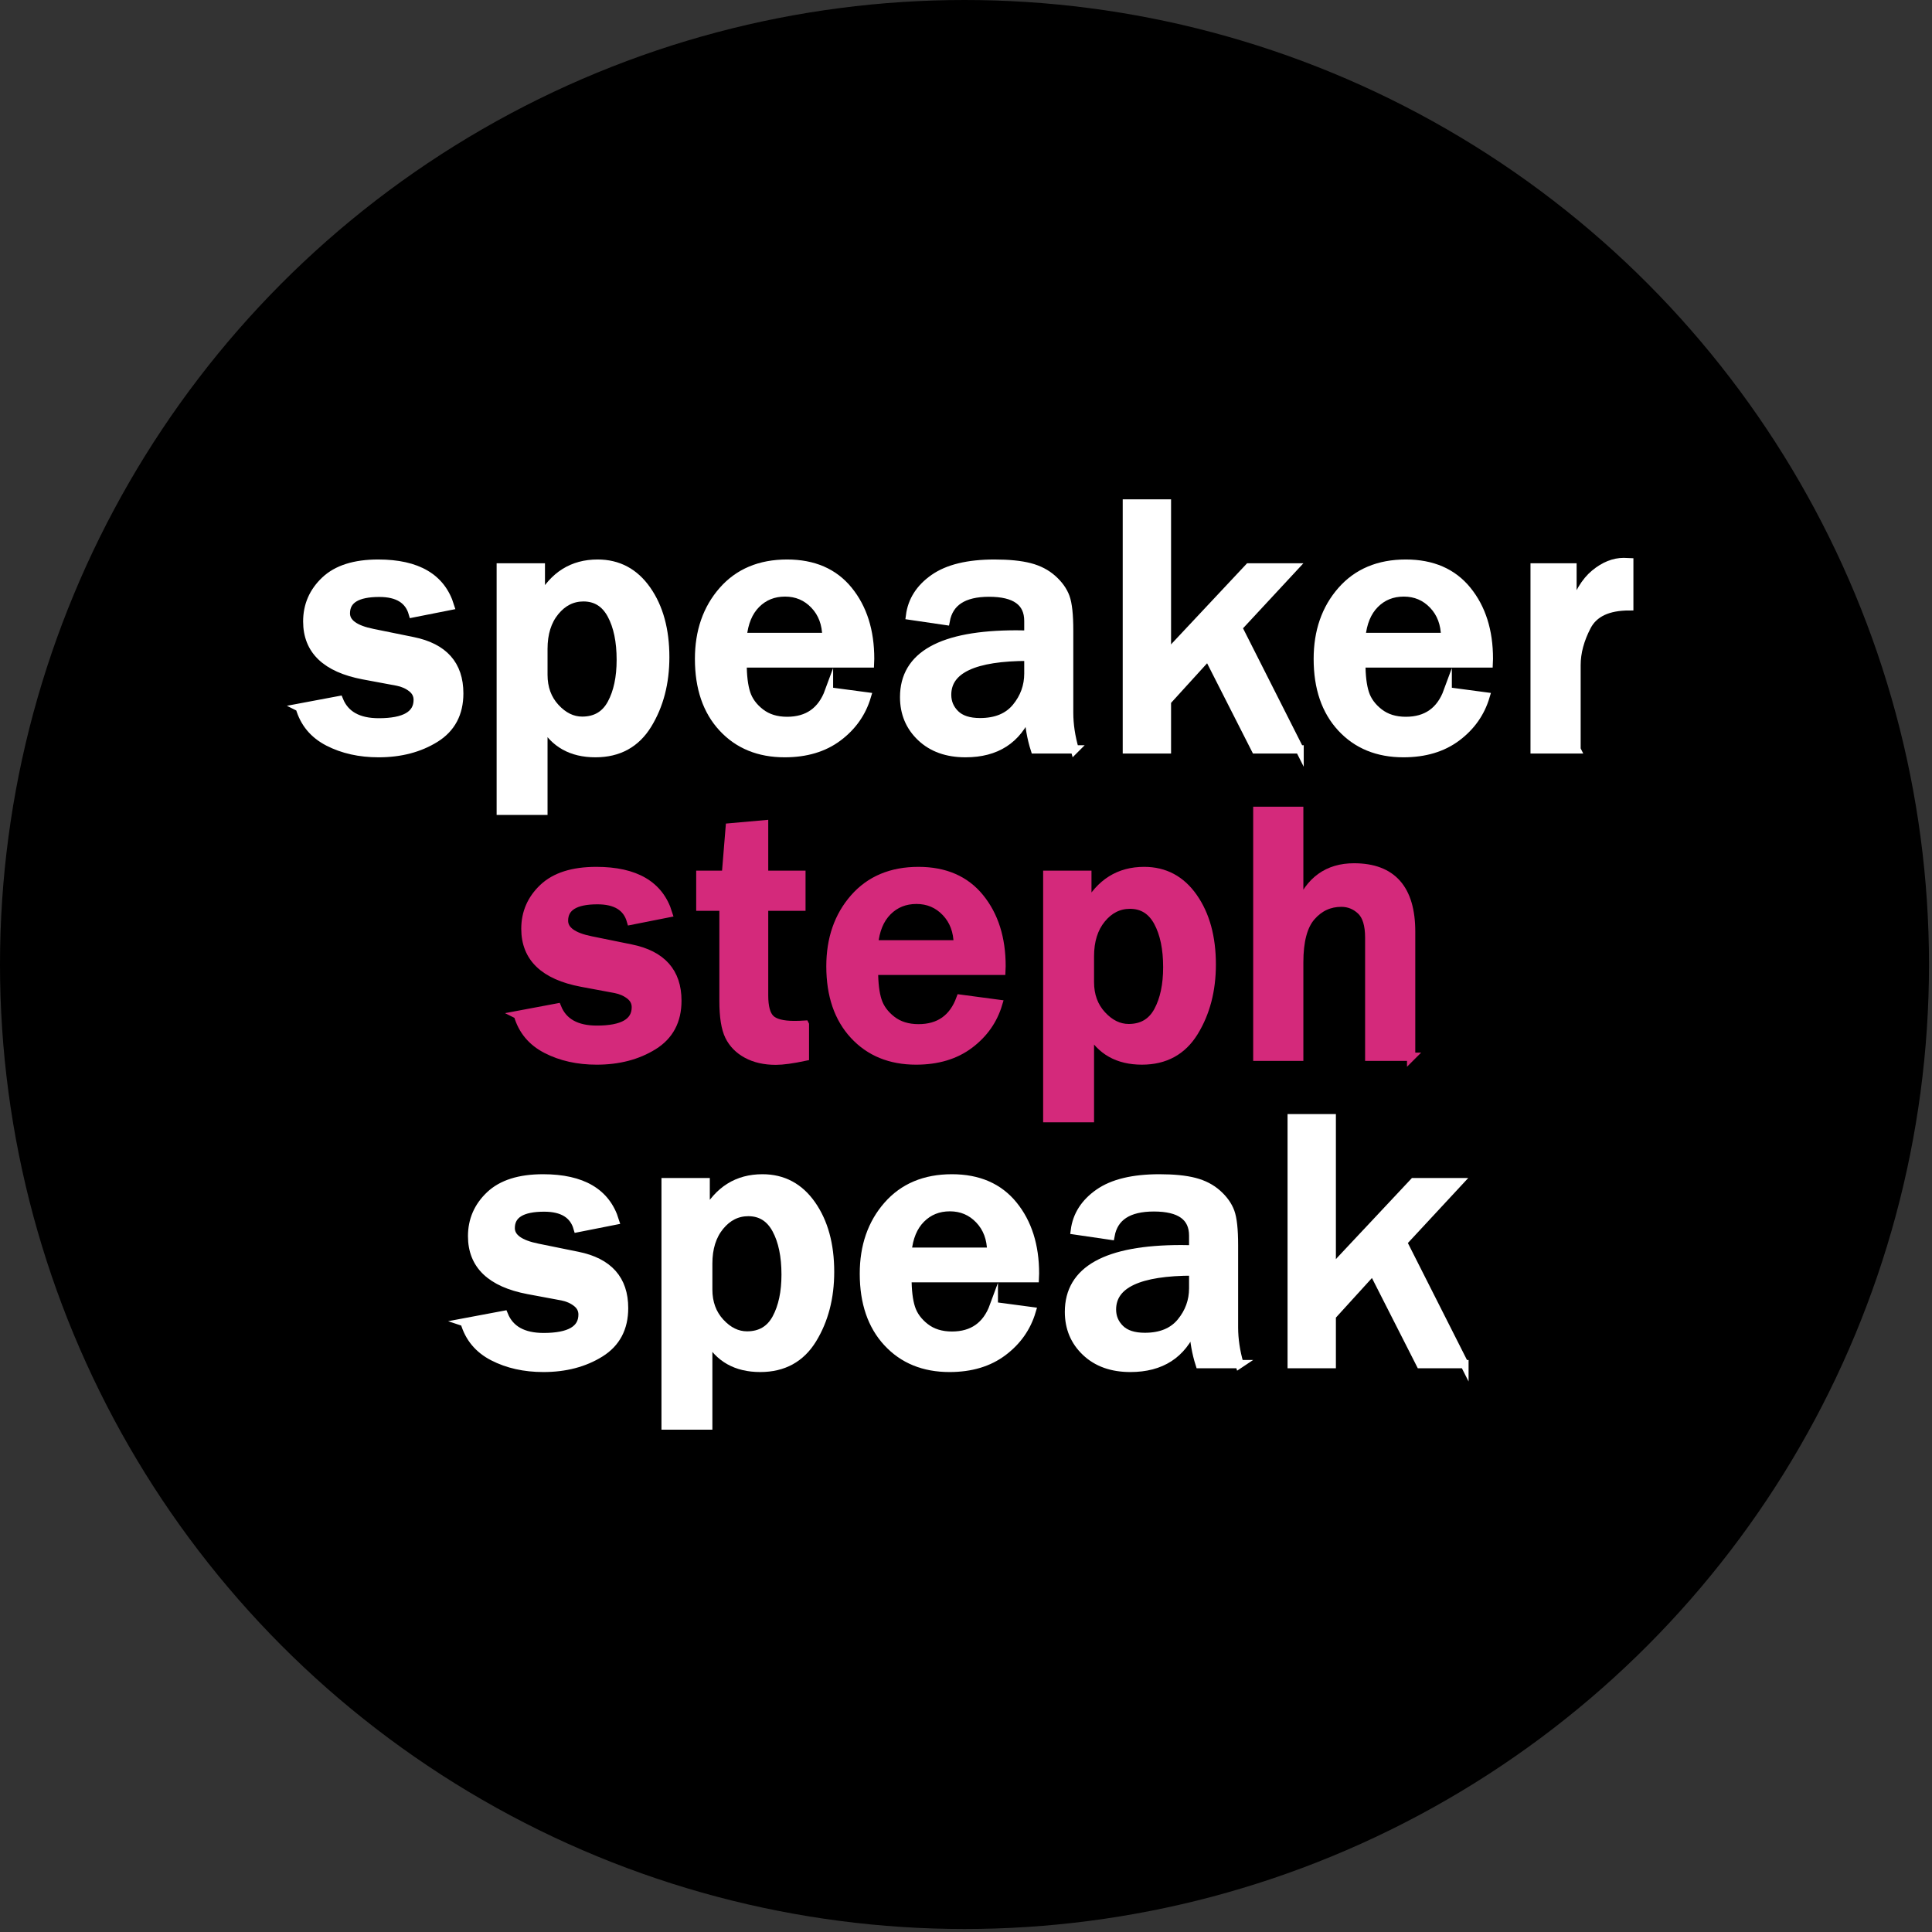 <svg xmlns="http://www.w3.org/2000/svg" xmlns:xlink="http://www.w3.org/1999/xlink" xmlns:serif="http://www.serif.com/" width="100%" height="100%" viewBox="0 0 308 308" xml:space="preserve" style="fill-rule:evenodd;clip-rule:evenodd;stroke-miterlimit:10;"><rect x="0" y="0" width="308" height="308" fill="#333333" stroke="none"/>  <rect id="Artboard1" x="-1.483" y="-1.556" width="310.46" height="310.166" style="fill:none;"></rect>  <circle cx="153.761" cy="153.761" r="153.761"></circle>  <g>    <g>      <g>        <path d="M47.783,112.803l6.27,-1.178c0.957,2.356 3.066,3.533 6.328,3.533c4.141,0 6.211,-1.196 6.211,-3.59c-0,-0.766 -0.322,-1.398 -0.967,-1.896c-0.644,-0.498 -1.406,-0.833 -2.285,-1.005l-5.391,-1.005c-5.976,-1.13 -8.965,-3.993 -8.965,-8.588c0,-2.566 0.948,-4.744 2.842,-6.535c1.895,-1.79 4.717,-2.685 8.467,-2.685c6.25,-0 10.068,2.25 11.455,6.75l-5.947,1.177c-0.625,-2.183 -2.402,-3.274 -5.332,-3.274c-3.555,-0 -5.332,1.091 -5.332,3.274c-0,1.513 1.435,2.557 4.306,3.131l6.358,1.292c4.941,0.996 7.412,3.773 7.412,8.33c-0,3.198 -1.27,5.586 -3.809,7.166c-2.539,1.58 -5.556,2.37 -9.052,2.37c-3.028,-0 -5.703,-0.599 -8.028,-1.795c-2.324,-1.197 -3.838,-3.021 -4.541,-5.472Z" style="fill:#fff;fill-rule:nonzero;stroke:#fff;stroke-width:1.32px;"></path>        <path d="M86.63,129.261l-6.797,-0l-0,-38.804l6.387,0l-0,5.055c2.05,-3.772 5.068,-5.658 9.052,-5.658c3.282,-0 5.899,1.398 7.852,4.193c1.953,2.796 2.93,6.367 2.93,10.714c-0,4.117 -0.933,7.697 -2.798,10.742c-1.865,3.045 -4.644,4.567 -8.335,4.567c-3.809,-0 -6.572,-1.551 -8.291,-4.653l-0,13.844Zm-0,-21.685c-0,2.106 0.639,3.853 1.919,5.241c1.279,1.389 2.7,2.083 4.262,2.083c2.129,-0 3.687,-0.915 4.673,-2.743c0.987,-1.829 1.48,-4.151 1.48,-6.965c-0,-2.949 -0.498,-5.348 -1.494,-7.195c-0.996,-1.848 -2.481,-2.772 -4.454,-2.772c-1.777,-0 -3.286,0.756 -4.526,2.269c-1.24,1.513 -1.86,3.495 -1.86,5.946l-0,4.136Z" style="fill:#fff;fill-rule:nonzero;stroke:#fff;stroke-width:1.32px;"></path>        <path d="M132.156,110.218l6.035,0.804c-0.781,2.624 -2.305,4.787 -4.57,6.492c-2.266,1.704 -5.108,2.556 -8.526,2.556c-4.101,-0 -7.402,-1.35 -9.902,-4.05c-2.5,-2.7 -3.75,-6.357 -3.75,-10.972c0,-4.385 1.26,-8.014 3.779,-10.886c2.52,-2.872 5.938,-4.308 10.254,-4.308c4.219,-0 7.481,1.417 9.785,4.251c2.305,2.834 3.457,6.472 3.457,10.914l-0.029,0.747l-20.303,0c0,1.972 0.191,3.552 0.572,4.739c0.381,1.187 1.137,2.221 2.27,3.102c1.133,0.881 2.549,1.322 4.248,1.322c3.301,-0 5.528,-1.571 6.68,-4.711Zm-0.41,-8.674c-0.02,-2.087 -0.659,-3.792 -1.919,-5.113c-1.26,-1.321 -2.818,-1.982 -4.673,-1.982c-1.836,0 -3.369,0.618 -4.6,1.853c-1.23,1.235 -1.953,2.982 -2.168,5.242l13.36,-0Z" style="fill:#fff;fill-rule:nonzero;stroke:#fff;stroke-width:1.32px;"></path>        <path d="M171.325,119.467l-6.358,-0c-0.566,-1.762 -0.908,-3.715 -1.025,-5.86c-1.777,4.309 -5.117,6.463 -10.02,6.463c-2.949,-0 -5.317,-0.847 -7.104,-2.542c-1.787,-1.695 -2.681,-3.825 -2.681,-6.391c0,-6.663 5.967,-9.995 17.901,-9.995c0.468,-0 1.103,0.009 1.904,0.028l-0,-2.182c-0,-3.007 -2.09,-4.51 -6.27,-4.51c-4.062,0 -6.367,1.503 -6.914,4.51l-5.683,-0.833c0.312,-2.413 1.582,-4.4 3.808,-5.96c2.227,-1.561 5.45,-2.341 9.668,-2.341c2.285,-0 4.151,0.187 5.596,0.56c1.445,0.373 2.666,1.005 3.662,1.896c0.996,0.89 1.685,1.857 2.065,2.901c0.381,1.043 0.572,2.81 0.572,5.299l-0,13.097c-0,1.896 0.293,3.849 0.879,5.86Zm-7.383,-14.764c-8.633,0 -12.949,2.02 -12.949,6.061c-0,1.206 0.434,2.235 1.303,3.087c0.87,0.853 2.183,1.279 3.941,1.279c2.539,-0 4.458,-0.79 5.757,-2.37c1.298,-1.58 1.948,-3.375 1.948,-5.385l-0,-2.672Z" style="fill:#fff;fill-rule:nonzero;stroke:#fff;stroke-width:1.32px;"></path>        <path d="M207.183,119.467l-7.031,-0l-7.559,-14.879l-6.562,7.21l-0,7.669l-6.387,-0l-0,-39.206l6.387,-0l-0,24.327c0.566,-0.727 1.015,-1.273 1.347,-1.637l11.719,-12.494l7.178,0l-8.907,9.593l9.815,19.417Z" style="fill:#fff;fill-rule:nonzero;stroke:#fff;stroke-width:1.32px;"></path>        <path d="M230.795,110.218l6.035,0.804c-0.781,2.624 -2.305,4.787 -4.57,6.492c-2.266,1.704 -5.108,2.556 -8.526,2.556c-4.101,-0 -7.402,-1.35 -9.902,-4.05c-2.5,-2.7 -3.75,-6.357 -3.75,-10.972c0,-4.385 1.26,-8.014 3.779,-10.886c2.52,-2.872 5.938,-4.308 10.254,-4.308c4.219,-0 7.481,1.417 9.785,4.251c2.305,2.834 3.458,6.472 3.458,10.914l-0.03,0.747l-20.303,0c0,1.972 0.191,3.552 0.572,4.739c0.381,1.187 1.137,2.221 2.27,3.102c1.133,0.881 2.549,1.322 4.248,1.322c3.301,-0 5.528,-1.571 6.68,-4.711Zm-0.41,-8.674c-0.02,-2.087 -0.659,-3.792 -1.919,-5.113c-1.26,-1.321 -2.817,-1.982 -4.673,-1.982c-1.836,0 -3.369,0.618 -4.6,1.853c-1.23,1.235 -1.953,2.982 -2.168,5.242l13.36,-0Z" style="fill:#fff;fill-rule:nonzero;stroke:#fff;stroke-width:1.32px;"></path>        <path d="M251.331,119.467l-6.68,-0l0,-29.01l6.035,0l0,6.922c0.86,-2.7 2.041,-4.672 3.545,-5.917c1.504,-1.244 3.047,-1.867 4.629,-1.867c0.215,0 0.508,0.01 0.879,0.029l0,7.037c-3.398,0 -5.649,1.063 -6.753,3.188c-1.103,2.126 -1.655,4.184 -1.655,6.176l-0,13.442Z" style="fill:#fff;fill-rule:nonzero;stroke:#fff;stroke-width:1.32px;"></path>      </g>      <g>        <path d="M74.061,210.804l6.27,-1.178c0.957,2.356 3.066,3.533 6.328,3.533c4.141,0 6.211,-1.197 6.211,-3.59c0,-0.766 -0.322,-1.398 -0.967,-1.896c-0.644,-0.498 -1.406,-0.833 -2.285,-1.005l-5.391,-1.005c-5.976,-1.13 -8.964,-3.993 -8.964,-8.588c-0,-2.566 0.947,-4.744 2.841,-6.535c1.895,-1.79 4.717,-2.685 8.467,-2.685c6.25,-0 10.069,2.25 11.455,6.75l-5.947,1.177c-0.625,-2.183 -2.402,-3.274 -5.332,-3.274c-3.555,-0 -5.332,1.091 -5.332,3.274c-0,1.513 1.435,2.556 4.307,3.131l6.357,1.292c4.941,0.996 7.412,3.773 7.412,8.33c0,3.198 -1.269,5.586 -3.808,7.166c-2.54,1.58 -5.557,2.37 -9.053,2.37c-3.028,-0 -5.703,-0.599 -8.028,-1.795c-2.324,-1.197 -3.837,-3.021 -4.541,-5.472Z" style="fill:#fff;fill-rule:nonzero;stroke:#fff;stroke-width:1.32px;"></path>        <path d="M112.908,227.262l-6.797,-0l0,-38.804l6.387,-0l-0,5.055c2.051,-3.772 5.068,-5.658 9.052,-5.658c3.282,-0 5.899,1.398 7.852,4.193c1.953,2.796 2.93,6.367 2.93,10.714c-0,4.117 -0.933,7.697 -2.798,10.742c-1.865,3.044 -4.644,4.567 -8.335,4.567c-3.809,-0 -6.572,-1.551 -8.291,-4.653l-0,13.844Zm-0,-21.686c-0,2.107 0.64,3.854 1.919,5.242c1.279,1.389 2.7,2.083 4.263,2.083c2.128,-0 3.686,-0.915 4.672,-2.743c0.987,-1.829 1.48,-4.151 1.48,-6.965c-0,-2.949 -0.498,-5.348 -1.494,-7.195c-0.996,-1.848 -2.481,-2.772 -4.453,-2.772c-1.778,-0 -3.287,0.756 -4.527,2.269c-1.24,1.513 -1.86,3.494 -1.86,5.945l-0,4.136Z" style="fill:#fff;fill-rule:nonzero;stroke:#fff;stroke-width:1.32px;"></path>        <path d="M158.434,208.219l6.035,0.804c-0.781,2.623 -2.304,4.787 -4.57,6.491c-2.266,1.705 -5.108,2.557 -8.525,2.557c-4.102,-0 -7.403,-1.35 -9.903,-4.05c-2.5,-2.7 -3.75,-6.357 -3.75,-10.972c0,-4.385 1.26,-8.014 3.779,-10.886c2.52,-2.872 5.938,-4.308 10.254,-4.308c4.219,-0 7.481,1.417 9.786,4.251c2.304,2.834 3.457,6.472 3.457,10.914l-0.03,0.747l-20.302,-0c-0,1.972 0.19,3.552 0.571,4.739c0.381,1.187 1.138,2.221 2.27,3.102c1.133,0.881 2.549,1.321 4.248,1.321c3.301,0 5.528,-1.57 6.68,-4.71Zm-0.41,-8.674c-0.02,-2.087 -0.659,-3.792 -1.919,-5.113c-1.26,-1.321 -2.817,-1.982 -4.673,-1.982c-1.836,0 -3.369,0.618 -4.599,1.853c-1.231,1.235 -1.954,2.982 -2.168,5.242l13.359,-0Z" style="fill:#fff;fill-rule:nonzero;stroke:#fff;stroke-width:1.32px;"></path>        <path d="M197.603,217.468l-6.358,-0c-0.566,-1.762 -0.908,-3.715 -1.025,-5.86c-1.777,4.309 -5.117,6.463 -10.02,6.463c-2.949,-0 -5.317,-0.848 -7.104,-2.542c-1.787,-1.695 -2.681,-3.825 -2.681,-6.391c0,-6.664 5.967,-9.995 17.901,-9.995c0.468,-0 1.103,0.009 1.904,0.028l0,-2.183c0,-3.006 -2.09,-4.509 -6.27,-4.509c-4.062,0 -6.367,1.503 -6.914,4.509l-5.683,-0.832c0.312,-2.413 1.582,-4.4 3.808,-5.96c2.227,-1.561 5.45,-2.341 9.668,-2.341c2.286,-0 4.151,0.186 5.596,0.56c1.445,0.373 2.666,1.005 3.662,1.895c0.996,0.891 1.685,1.858 2.066,2.901c0.38,1.044 0.571,2.81 0.571,5.3l-0,13.097c-0,1.896 0.293,3.849 0.879,5.86Zm-7.383,-14.764c-8.633,0 -12.949,2.02 -12.949,6.061c-0,1.206 0.434,2.235 1.303,3.087c0.87,0.852 2.183,1.278 3.941,1.278c2.539,0 4.458,-0.789 5.757,-2.369c1.299,-1.58 1.948,-3.375 1.948,-5.386l0,-2.671Z" style="fill:#fff;fill-rule:nonzero;stroke:#fff;stroke-width:1.32px;"></path>        <path d="M233.461,217.468l-7.031,-0l-7.559,-14.879l-6.562,7.21l-0,7.669l-6.387,-0l-0,-39.207l6.387,0l-0,24.328c0.566,-0.727 1.015,-1.273 1.347,-1.637l11.719,-12.494l7.178,-0l-8.906,9.593l9.814,19.417Z" style="fill:#fff;fill-rule:nonzero;stroke:#fff;stroke-width:1.32px;"></path>      </g>    </g>    <g>      <path d="M82.558,161.803l6.269,-1.177c0.957,2.355 3.066,3.533 6.328,3.533c4.141,-0 6.211,-1.197 6.211,-3.591c0,-0.765 -0.322,-1.397 -0.967,-1.895c-0.644,-0.498 -1.406,-0.833 -2.285,-1.006l-5.39,-1.005c-5.977,-1.13 -8.965,-3.992 -8.965,-8.588c-0,-2.566 0.947,-4.744 2.841,-6.534c1.895,-1.791 4.717,-2.686 8.467,-2.686c6.25,0 10.069,2.25 11.455,6.75l-5.947,1.178c-0.625,-2.183 -2.402,-3.275 -5.332,-3.275c-3.555,0 -5.332,1.092 -5.332,3.275c0,1.512 1.436,2.556 4.307,3.13l6.357,1.293c4.941,0.996 7.412,3.772 7.412,8.329c0,3.198 -1.269,5.587 -3.808,7.167c-2.539,1.579 -5.557,2.369 -9.053,2.369c-3.027,0 -5.703,-0.598 -8.027,-1.795c-2.325,-1.197 -3.838,-3.021 -4.541,-5.472Z" style="fill:#d4297b;fill-rule:nonzero;stroke:#d4297b;stroke-width:1.32px;"></path>      <path d="M128.318,163.355l0,5.112c-1.992,0.421 -3.535,0.632 -4.629,0.632c-1.797,-0 -3.34,-0.349 -4.629,-1.048c-1.289,-0.699 -2.231,-1.657 -2.827,-2.873c-0.596,-1.216 -0.893,-3.087 -0.893,-5.615l-0,-15.022l-3.692,0l0,-5.084l4.072,0l0.616,-7.554l5.478,-0.488l0,8.042l5.947,0l0,5.084l-5.947,0l0,14.16c0,1.82 0.337,3.059 1.011,3.72c0.674,0.661 1.948,0.991 3.823,0.991c0.527,-0 1.084,-0.019 1.67,-0.057Z" style="fill:#d4297b;fill-rule:nonzero;stroke:#d4297b;stroke-width:1.32px;"></path>      <path d="M153.102,159.218l6.035,0.805c-0.781,2.623 -2.304,4.787 -4.57,6.491c-2.266,1.704 -5.108,2.556 -8.526,2.556c-4.101,0 -7.402,-1.35 -9.902,-4.05c-2.5,-2.7 -3.75,-6.357 -3.75,-10.972c0,-4.385 1.26,-8.013 3.779,-10.885c2.52,-2.873 5.938,-4.309 10.254,-4.309c4.219,0 7.481,1.417 9.786,4.251c2.304,2.834 3.457,6.472 3.457,10.915l-0.03,0.747l-20.302,-0c-0,1.972 0.19,3.552 0.571,4.739c0.381,1.187 1.137,2.221 2.27,3.102c1.133,0.881 2.549,1.321 4.248,1.321c3.301,-0 5.528,-1.57 6.68,-4.711Zm-0.41,-8.674c-0.02,-2.087 -0.659,-3.791 -1.919,-5.112c-1.26,-1.322 -2.817,-1.982 -4.673,-1.982c-1.836,-0 -3.369,0.617 -4.6,1.852c-1.23,1.236 -1.953,2.983 -2.167,5.242l13.359,0Z" style="fill:#d4297b;fill-rule:nonzero;stroke:#d4297b;stroke-width:1.32px;"></path>      <path d="M173.755,178.261l-6.797,0l0,-38.804l6.387,0l0,5.056c2.051,-3.773 5.068,-5.659 9.053,-5.659c3.281,0 5.898,1.398 7.851,4.194c1.953,2.795 2.93,6.367 2.93,10.713c-0,4.117 -0.933,7.698 -2.798,10.742c-1.865,3.045 -4.643,4.567 -8.335,4.567c-3.808,0 -6.572,-1.551 -8.291,-4.653l0,13.844Zm0,-21.685c0,2.106 0.64,3.854 1.919,5.242c1.279,1.388 2.7,2.082 4.263,2.082c2.129,0 3.686,-0.914 4.673,-2.743c0.986,-1.828 1.479,-4.15 1.479,-6.965c0,-2.949 -0.498,-5.347 -1.494,-7.195c-0.996,-1.848 -2.48,-2.772 -4.453,-2.772c-1.777,0 -3.286,0.757 -4.526,2.269c-1.241,1.513 -1.861,3.495 -1.861,5.946l0,4.136Z" style="fill:#d4297b;fill-rule:nonzero;stroke:#d4297b;stroke-width:1.32px;"></path>      <path d="M224.965,168.467l-6.68,0l0,-18.985c0,-2.049 -0.444,-3.49 -1.333,-4.323c-0.888,-0.833 -1.928,-1.25 -3.12,-1.25c-1.894,0 -3.486,0.738 -4.775,2.212c-1.289,1.474 -1.934,3.906 -1.934,7.296l0,15.05l-6.68,0l0,-39.206l6.68,-0l0,15.28c1.66,-4.174 4.57,-6.261 8.731,-6.261c6.074,-0 9.111,3.418 9.111,10.254l-0,19.933Z" style="fill:#d4297b;fill-rule:nonzero;stroke:#d4297b;stroke-width:1.32px;"></path>    </g>  </g></svg>